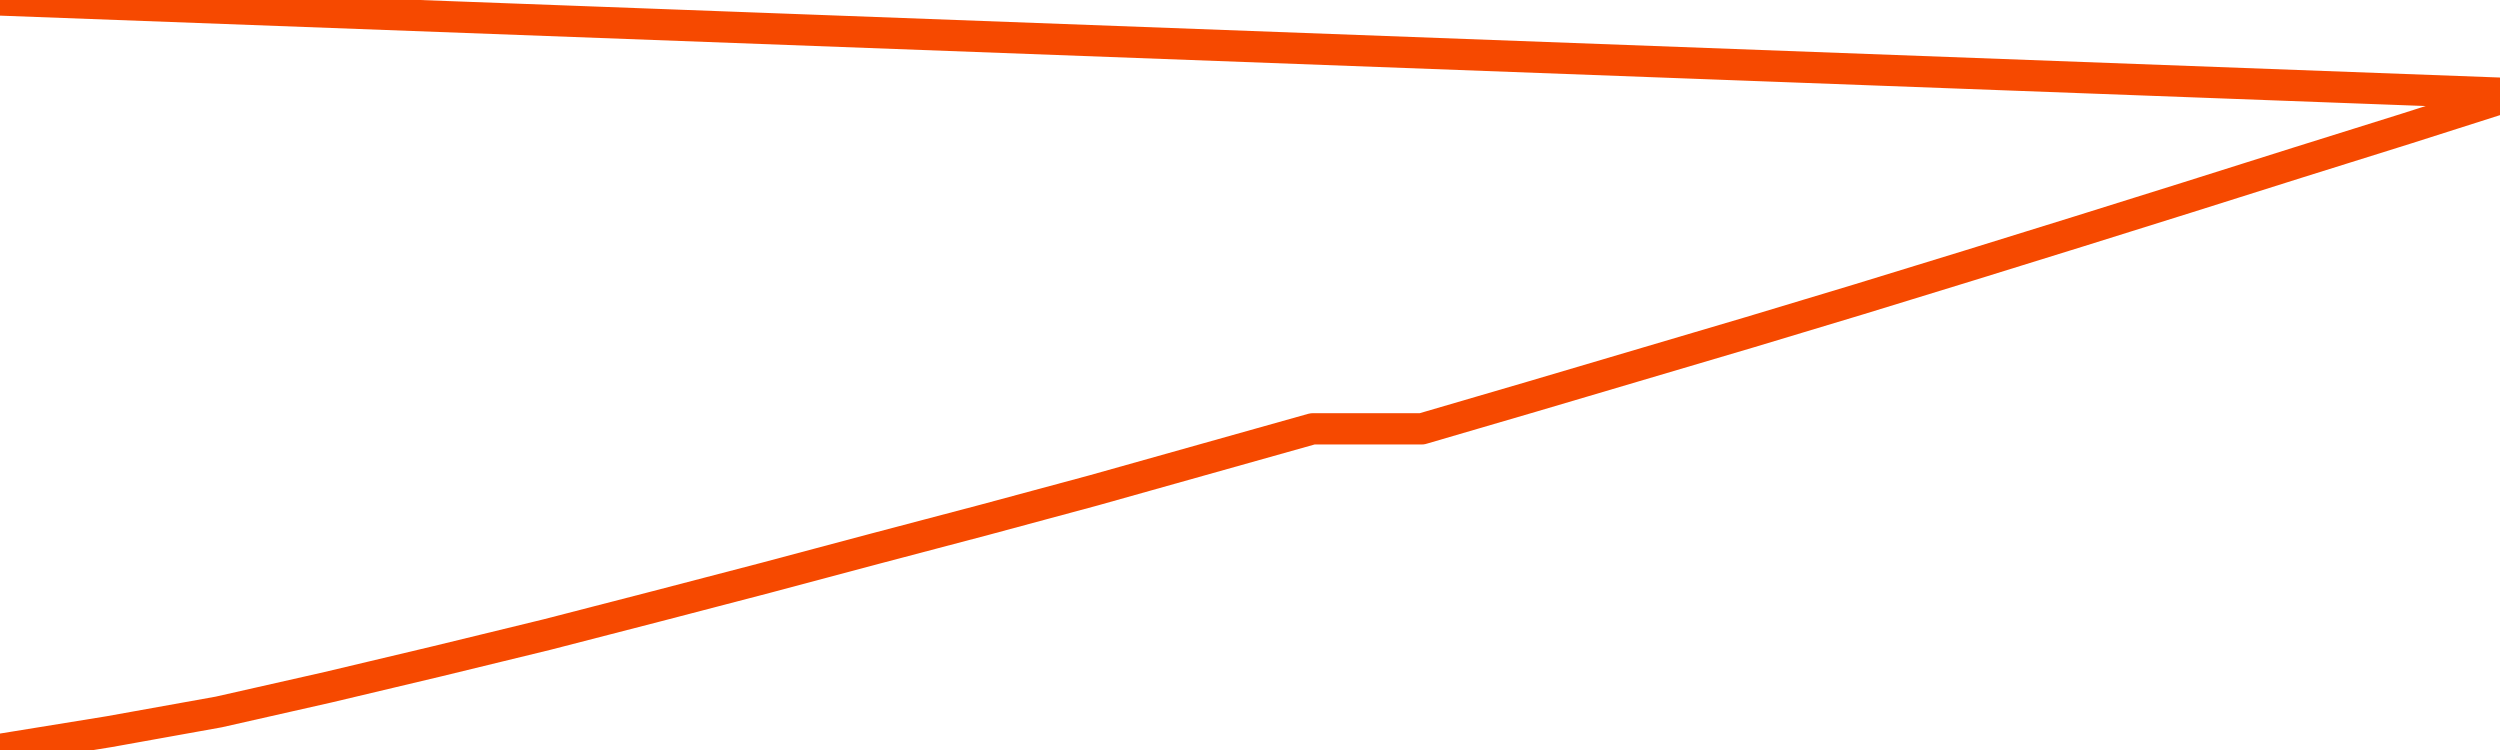       <svg
        version="1.1"
        xmlns="http://www.w3.org/2000/svg"
        width="80"
        height="24"
        viewBox="0 0 80 24">
        <path
          fill="url(#gradient)"
          fill-opacity="0.56"
          stroke="none"
          d="M 0,26 0.0,23.98 3.5,23.412 7.0,22.783 10.5,21.991 14.0,21.159 17.5,20.307 21.0,19.404 24.5,18.491 28.0,17.558 31.5,16.635 35.0,15.691 38.5,14.707 42.0,13.723 45.5,13.723 49.0,12.699 52.5,11.664 56.0,10.629 59.5,9.574 63.0,8.499 66.5,7.413 70.0,6.317 73.5,5.212 77.0,4.116 80.5,3.0 82,26 Z"
        />
        <path
          fill="none"
          stroke="#F64900"
          stroke-width="1"
          stroke-linejoin="round"
          stroke-linecap="round"
          d="M 0.0,23.98 3.5,23.412 7.0,22.783 10.5,21.991 14.0,21.159 17.5,20.307 21.0,19.404 24.5,18.491 28.0,17.558 31.5,16.635 35.0,15.691 38.5,14.707 42.0,13.723 45.5,13.723 49.0,12.699 52.5,11.664 56.0,10.629 59.5,9.574 63.0,8.499 66.5,7.413 70.0,6.317 73.5,5.212 77.0,4.116 80.5,3.0.join(' ') }"
        />
      </svg>
